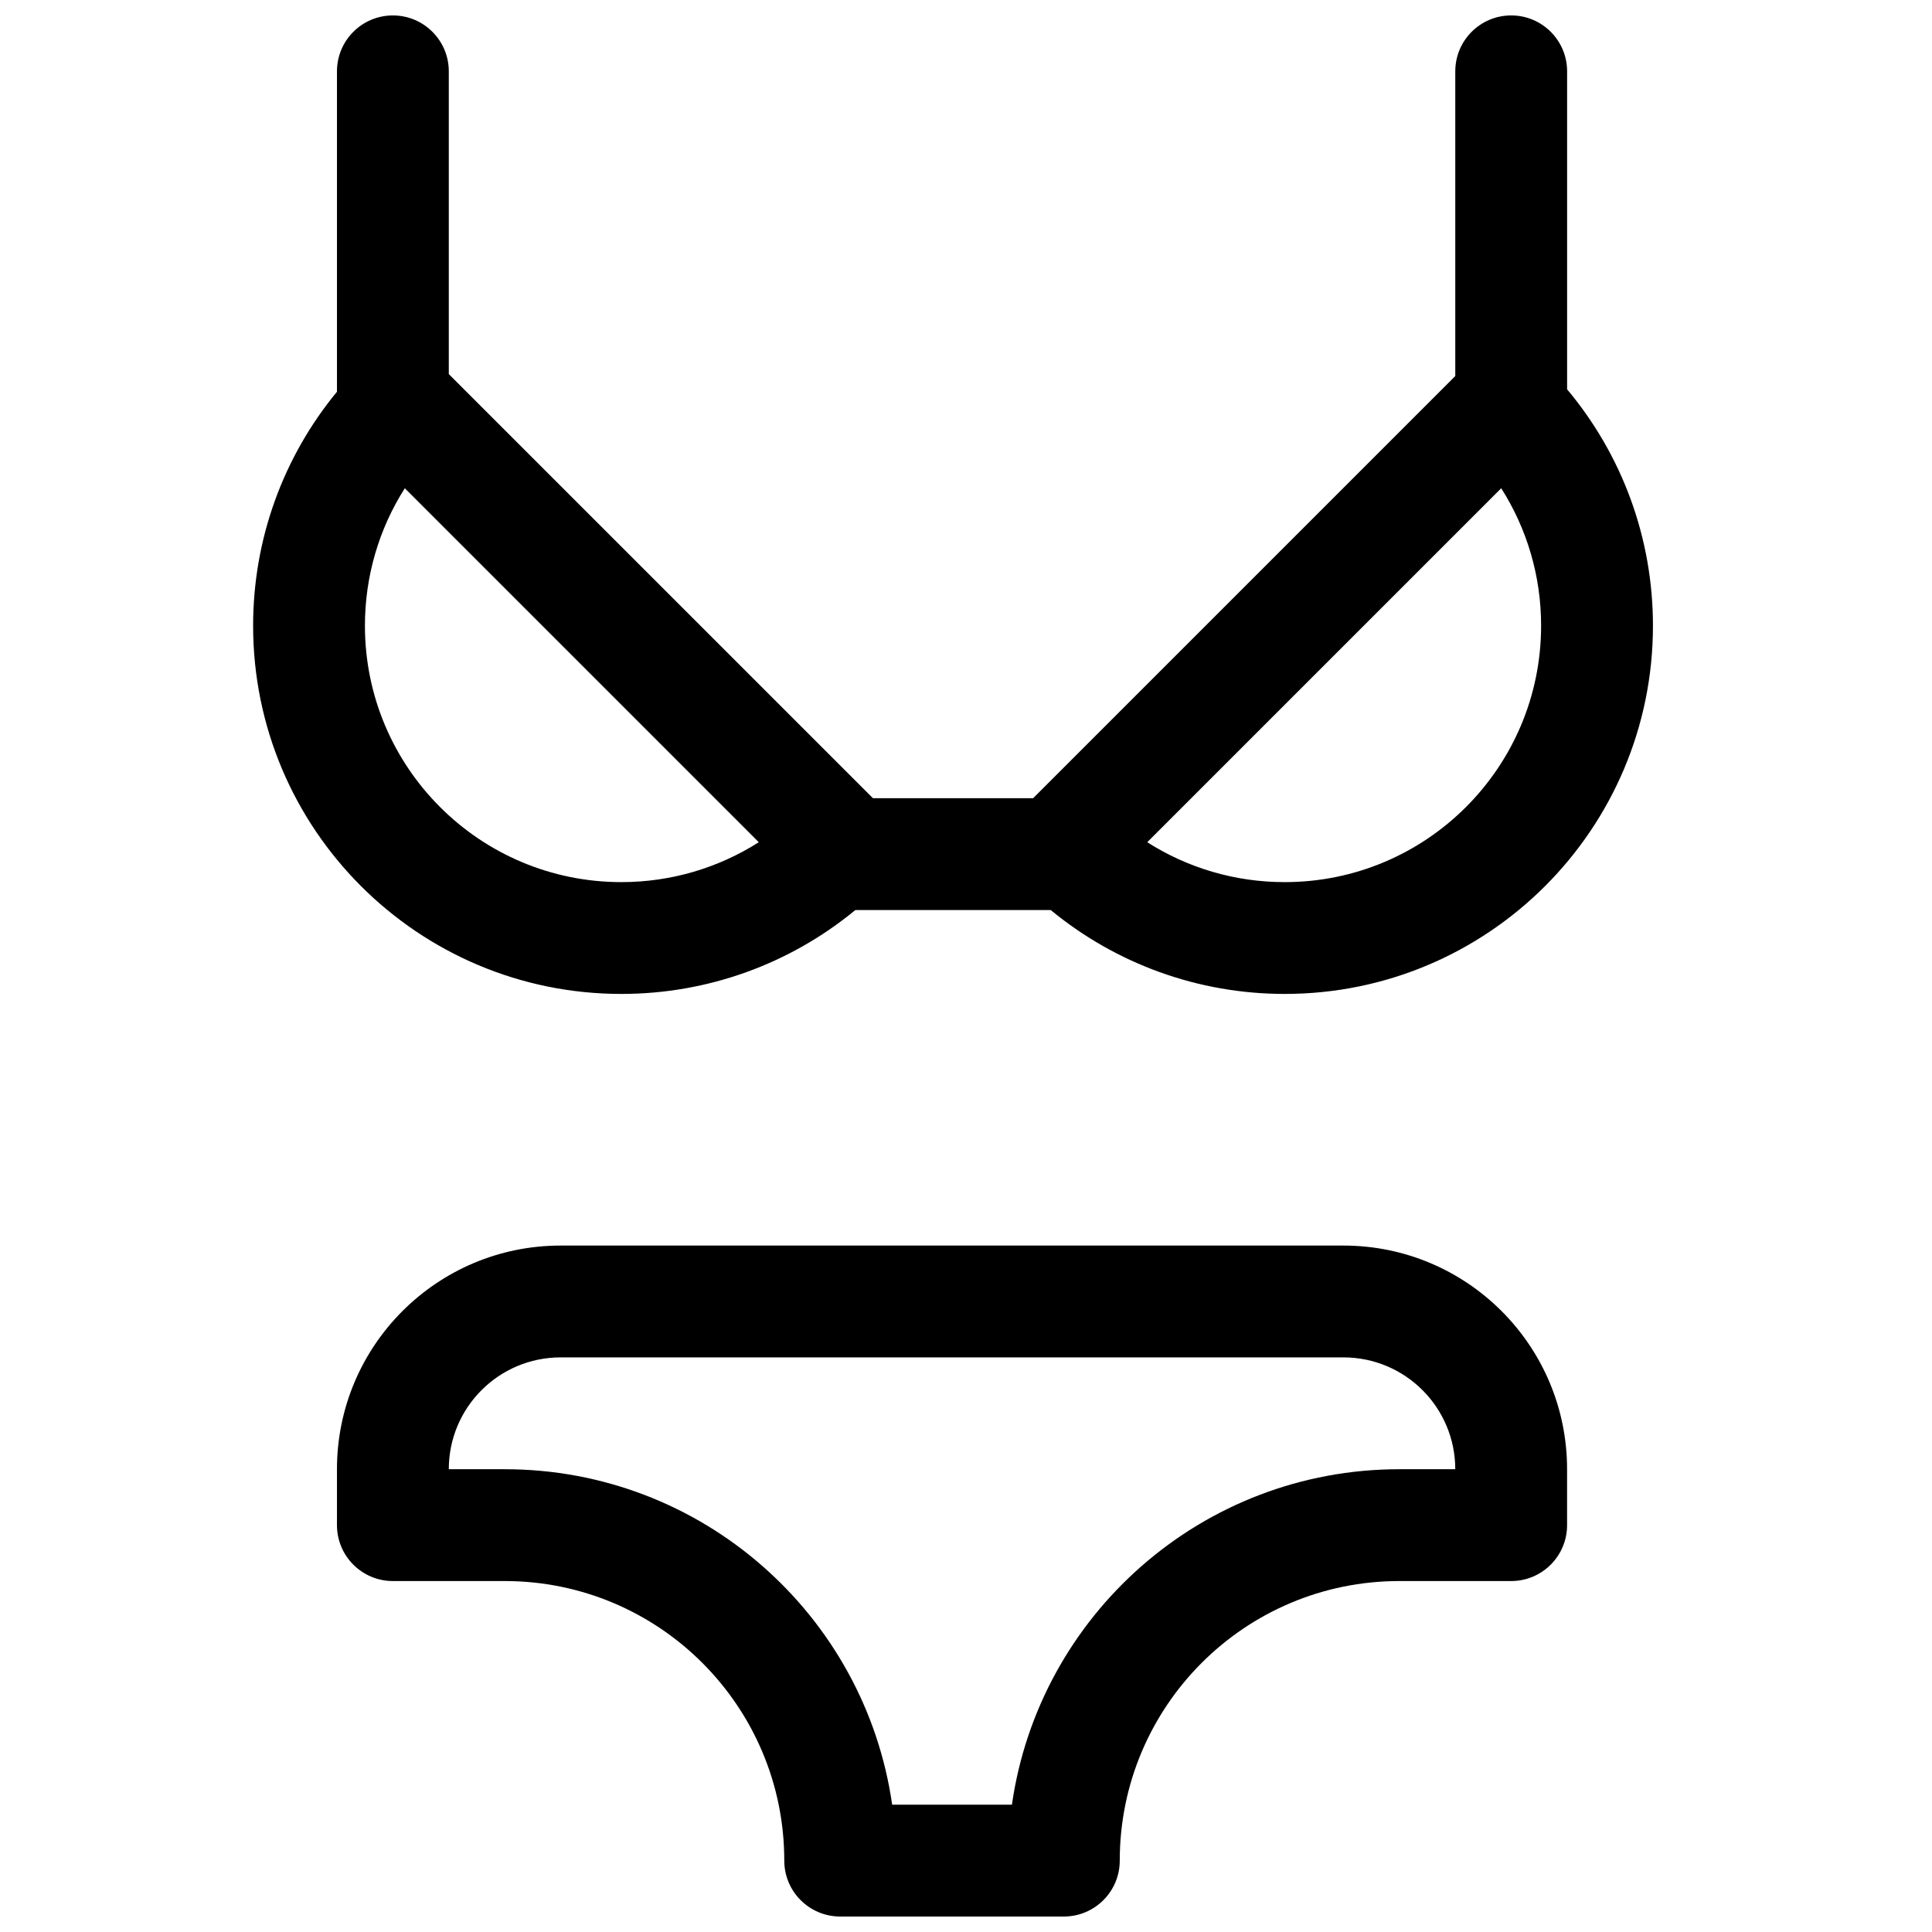 <?xml version="1.0" encoding="UTF-8"?>
<!-- Uploaded to: SVG Repo, www.svgrepo.com, Generator: SVG Repo Mixer Tools -->
<svg width="800px" height="800px" version="1.1" viewBox="144 144 512 512" xmlns="http://www.w3.org/2000/svg">
 <defs>
  <clipPath id="a">
   <path d="m211 148.09h372v503.81h-372z"/>
  </clipPath>
 </defs>
 <g clip-path="url(#a)">
  <path d="m233.3 247.81v-84.902c0-8.184 6.633-14.816 14.816-14.816 8.184 0 14.82 6.633 14.82 14.816v80.23l112.41 112.4h42.438l111.88-111.88v-80.754c0-8.184 6.633-14.816 14.816-14.816s14.82 6.633 14.82 14.816v84.27c14.551 17.359 22.75 39.367 22.75 62.641 0 53.895-43.691 97.586-97.586 97.586-22.992 0-44.746-8.004-62.008-22.227h-51.785c-17.262 14.223-39.016 22.227-62.008 22.227-53.895 0-97.586-43.691-97.586-97.586 0-22.992 8.004-44.746 22.227-62.008zm7.41 62.008c0 37.527 30.422 67.953 67.949 67.953 13.16 0 25.703-3.75 36.426-10.574l-93.805-93.805c-6.824 10.723-10.57 23.27-10.57 36.426zm311.7 0c0-13.156-3.746-25.703-10.574-36.426l-93.805 93.805c10.723 6.824 23.27 10.574 36.426 10.574 37.527 0 67.953-30.426 67.953-67.953zm-259.84 164.27h207.45c32.734 0 59.273 26.535 59.273 59.27v14.82c0 8.184-6.637 14.816-14.82 14.816h-29.637c-40.918 0-74.09 33.172-74.09 74.09 0 8.184-6.633 14.816-14.816 14.816h-59.273c-8.184 0-14.816-6.633-14.816-14.816 0-40.918-33.172-74.09-74.09-74.09h-29.637c-8.184 0-14.816-6.633-14.816-14.816v-14.82c0-32.734 26.535-59.27 59.273-59.27zm237.09 59.27c0-16.367-13.27-29.637-29.637-29.637h-207.45c-16.371 0-29.637 13.27-29.637 29.637h14.816c52.254 0 95.484 38.641 102.68 88.906h31.738c7.188-50.266 50.418-88.906 102.67-88.906z"/>
 </g>
</svg>